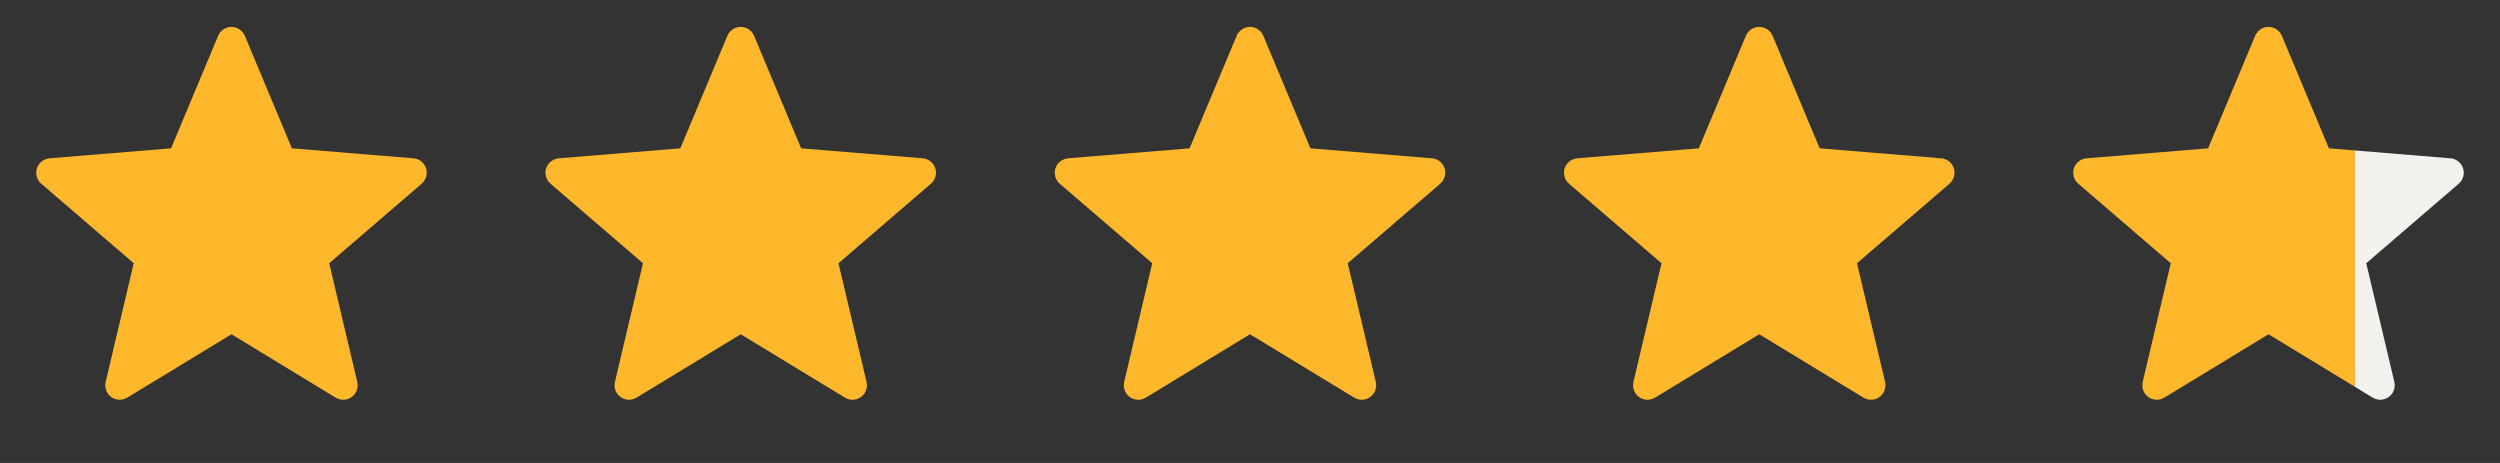 <?xml version="1.0" encoding="UTF-8"?> <svg xmlns="http://www.w3.org/2000/svg" width="108" height="20" viewBox="0 0 108 20" fill="none"><rect x="0" y="0" width="108" height="20" fill="#333333" stroke="none"/><g clip-path="url(#clip0_3014_10975)"><path d="M10 14.44L5.497 17.179C5.202 17.358 4.817 17.265 4.638 16.97C4.553 16.829 4.526 16.661 4.564 16.501L5.777 11.372L1.781 7.936C1.519 7.711 1.49 7.316 1.715 7.055C1.822 6.93 1.974 6.853 2.137 6.839L7.39 6.408L9.423 1.546C9.556 1.227 9.922 1.077 10.241 1.21C10.392 1.274 10.513 1.394 10.576 1.546L12.61 6.408L17.862 6.839C18.206 6.867 18.462 7.169 18.434 7.513C18.42 7.677 18.343 7.829 18.218 7.936L14.222 11.372L15.435 16.501C15.515 16.837 15.307 17.174 14.971 17.253C14.811 17.291 14.643 17.264 14.503 17.179L10 14.44Z" fill="#FFB72C"></path><path d="M32 14.44L27.497 17.179C27.202 17.358 26.817 17.265 26.638 16.97C26.553 16.829 26.526 16.661 26.564 16.501L27.777 11.372L23.781 7.936C23.519 7.711 23.489 7.316 23.715 7.055C23.822 6.93 23.974 6.853 24.137 6.839L29.39 6.408L31.423 1.546C31.556 1.227 31.922 1.077 32.241 1.21C32.392 1.274 32.513 1.394 32.576 1.546L34.609 6.408L39.862 6.839C40.206 6.867 40.462 7.169 40.434 7.513C40.42 7.677 40.343 7.829 40.218 7.936L36.222 11.372L37.435 16.501C37.515 16.837 37.307 17.174 36.971 17.253C36.811 17.291 36.643 17.264 36.503 17.179L32 14.44Z" fill="#FFB72C"></path><path d="M54 14.44L49.497 17.179C49.202 17.358 48.818 17.265 48.638 16.97C48.553 16.829 48.526 16.661 48.564 16.501L49.777 11.372L45.781 7.936C45.519 7.711 45.489 7.316 45.715 7.055C45.822 6.93 45.974 6.853 46.137 6.839L51.39 6.408L53.423 1.546C53.556 1.227 53.922 1.077 54.241 1.21C54.392 1.274 54.513 1.394 54.576 1.546L56.609 6.408L61.862 6.839C62.206 6.867 62.462 7.169 62.434 7.513C62.42 7.677 62.343 7.829 62.218 7.936L58.222 11.372L59.435 16.501C59.515 16.837 59.307 17.174 58.971 17.253C58.811 17.291 58.643 17.264 58.503 17.179L54 14.44Z" fill="#FFB72C"></path><path d="M76 14.44L71.497 17.179C71.202 17.358 70.817 17.265 70.638 16.97C70.553 16.829 70.526 16.661 70.564 16.501L71.777 11.372L67.781 7.936C67.519 7.711 67.49 7.316 67.715 7.055C67.822 6.93 67.974 6.853 68.137 6.839L73.39 6.408L75.423 1.546C75.556 1.227 75.922 1.077 76.241 1.21C76.392 1.274 76.513 1.394 76.576 1.546L78.609 6.408L83.862 6.839C84.206 6.867 84.462 7.169 84.434 7.513C84.42 7.677 84.343 7.829 84.218 7.936L80.222 11.372L81.436 16.501C81.515 16.837 81.307 17.174 80.971 17.253C80.811 17.291 80.643 17.264 80.503 17.179L76 14.44Z" fill="#FFB72C"></path><path d="M98 14.44L93.497 17.179C93.202 17.358 92.817 17.265 92.638 16.97C92.553 16.829 92.526 16.661 92.564 16.501L93.777 11.372L89.781 7.936C89.519 7.711 89.49 7.316 89.715 7.055C89.822 6.93 89.974 6.853 90.137 6.839L95.39 6.408L97.423 1.546C97.556 1.227 97.922 1.077 98.241 1.21C98.392 1.274 98.513 1.394 98.576 1.546L100.61 6.408L105.862 6.839C106.206 6.867 106.462 7.169 106.434 7.513C106.42 7.677 106.343 7.829 106.218 7.936L102.222 11.372L103.436 16.501C103.515 16.837 103.307 17.174 102.971 17.253C102.811 17.291 102.643 17.264 102.503 17.179L98 14.44Z" fill="url(#paint0_linear_3014_10975)"></path></g><defs><linearGradient id="paint0_linear_3014_10975" x1="98" y1="10" x2="107" y2="10" gradientUnits="userSpaceOnUse"><stop offset="0.415" stop-color="#FFB72C"></stop><stop offset="0.415" stop-color="#F2F1EE"></stop></linearGradient><clipPath id="clip0_3014_10975"><rect width="108" height="20" fill="white"></rect></clipPath></defs></svg> 